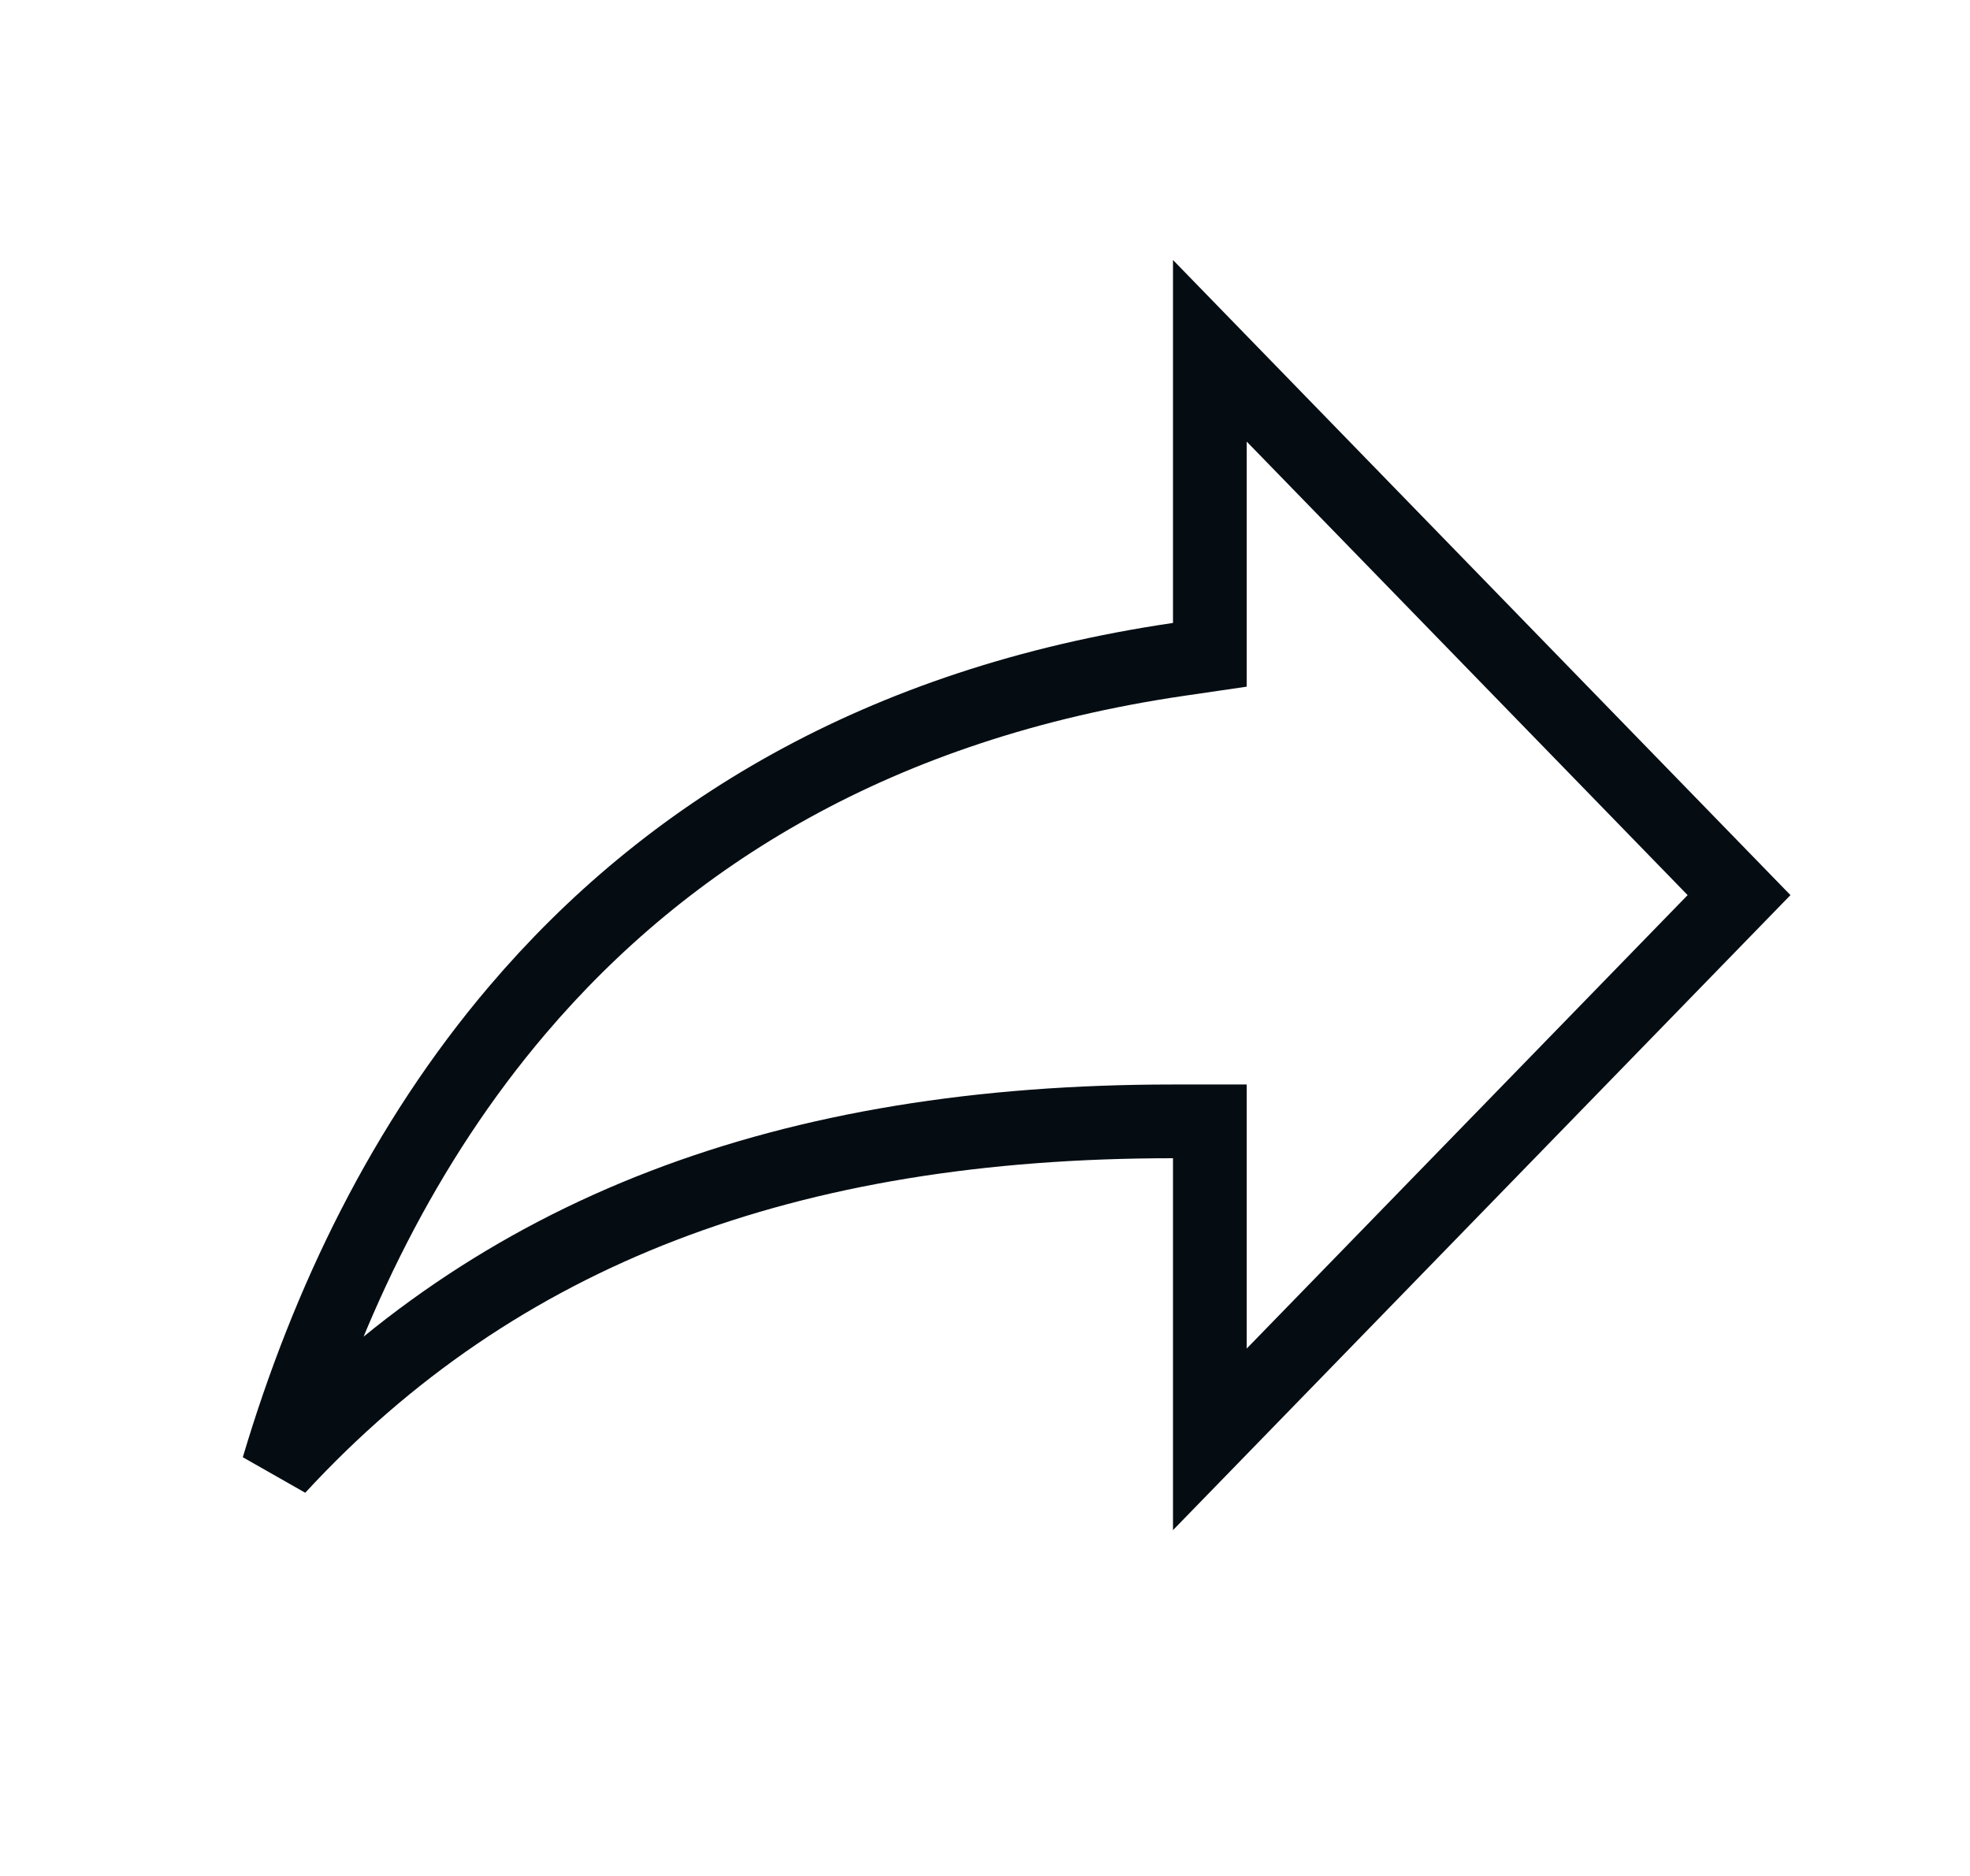 <svg width="21" height="20" viewBox="0 0 21 20" fill="none" xmlns="http://www.w3.org/2000/svg">
<path d="M18.538 9.543L12.897 15.345V11.955H12.505C8.396 11.955 5.299 13.119 2.965 15.648C3.492 13.877 4.312 12.182 5.518 10.765C7.101 8.904 9.364 7.5 12.562 7.03L12.897 6.981V3.74L18.538 9.543Z" stroke="#050D13" stroke-width="0.786"/>
</svg>
